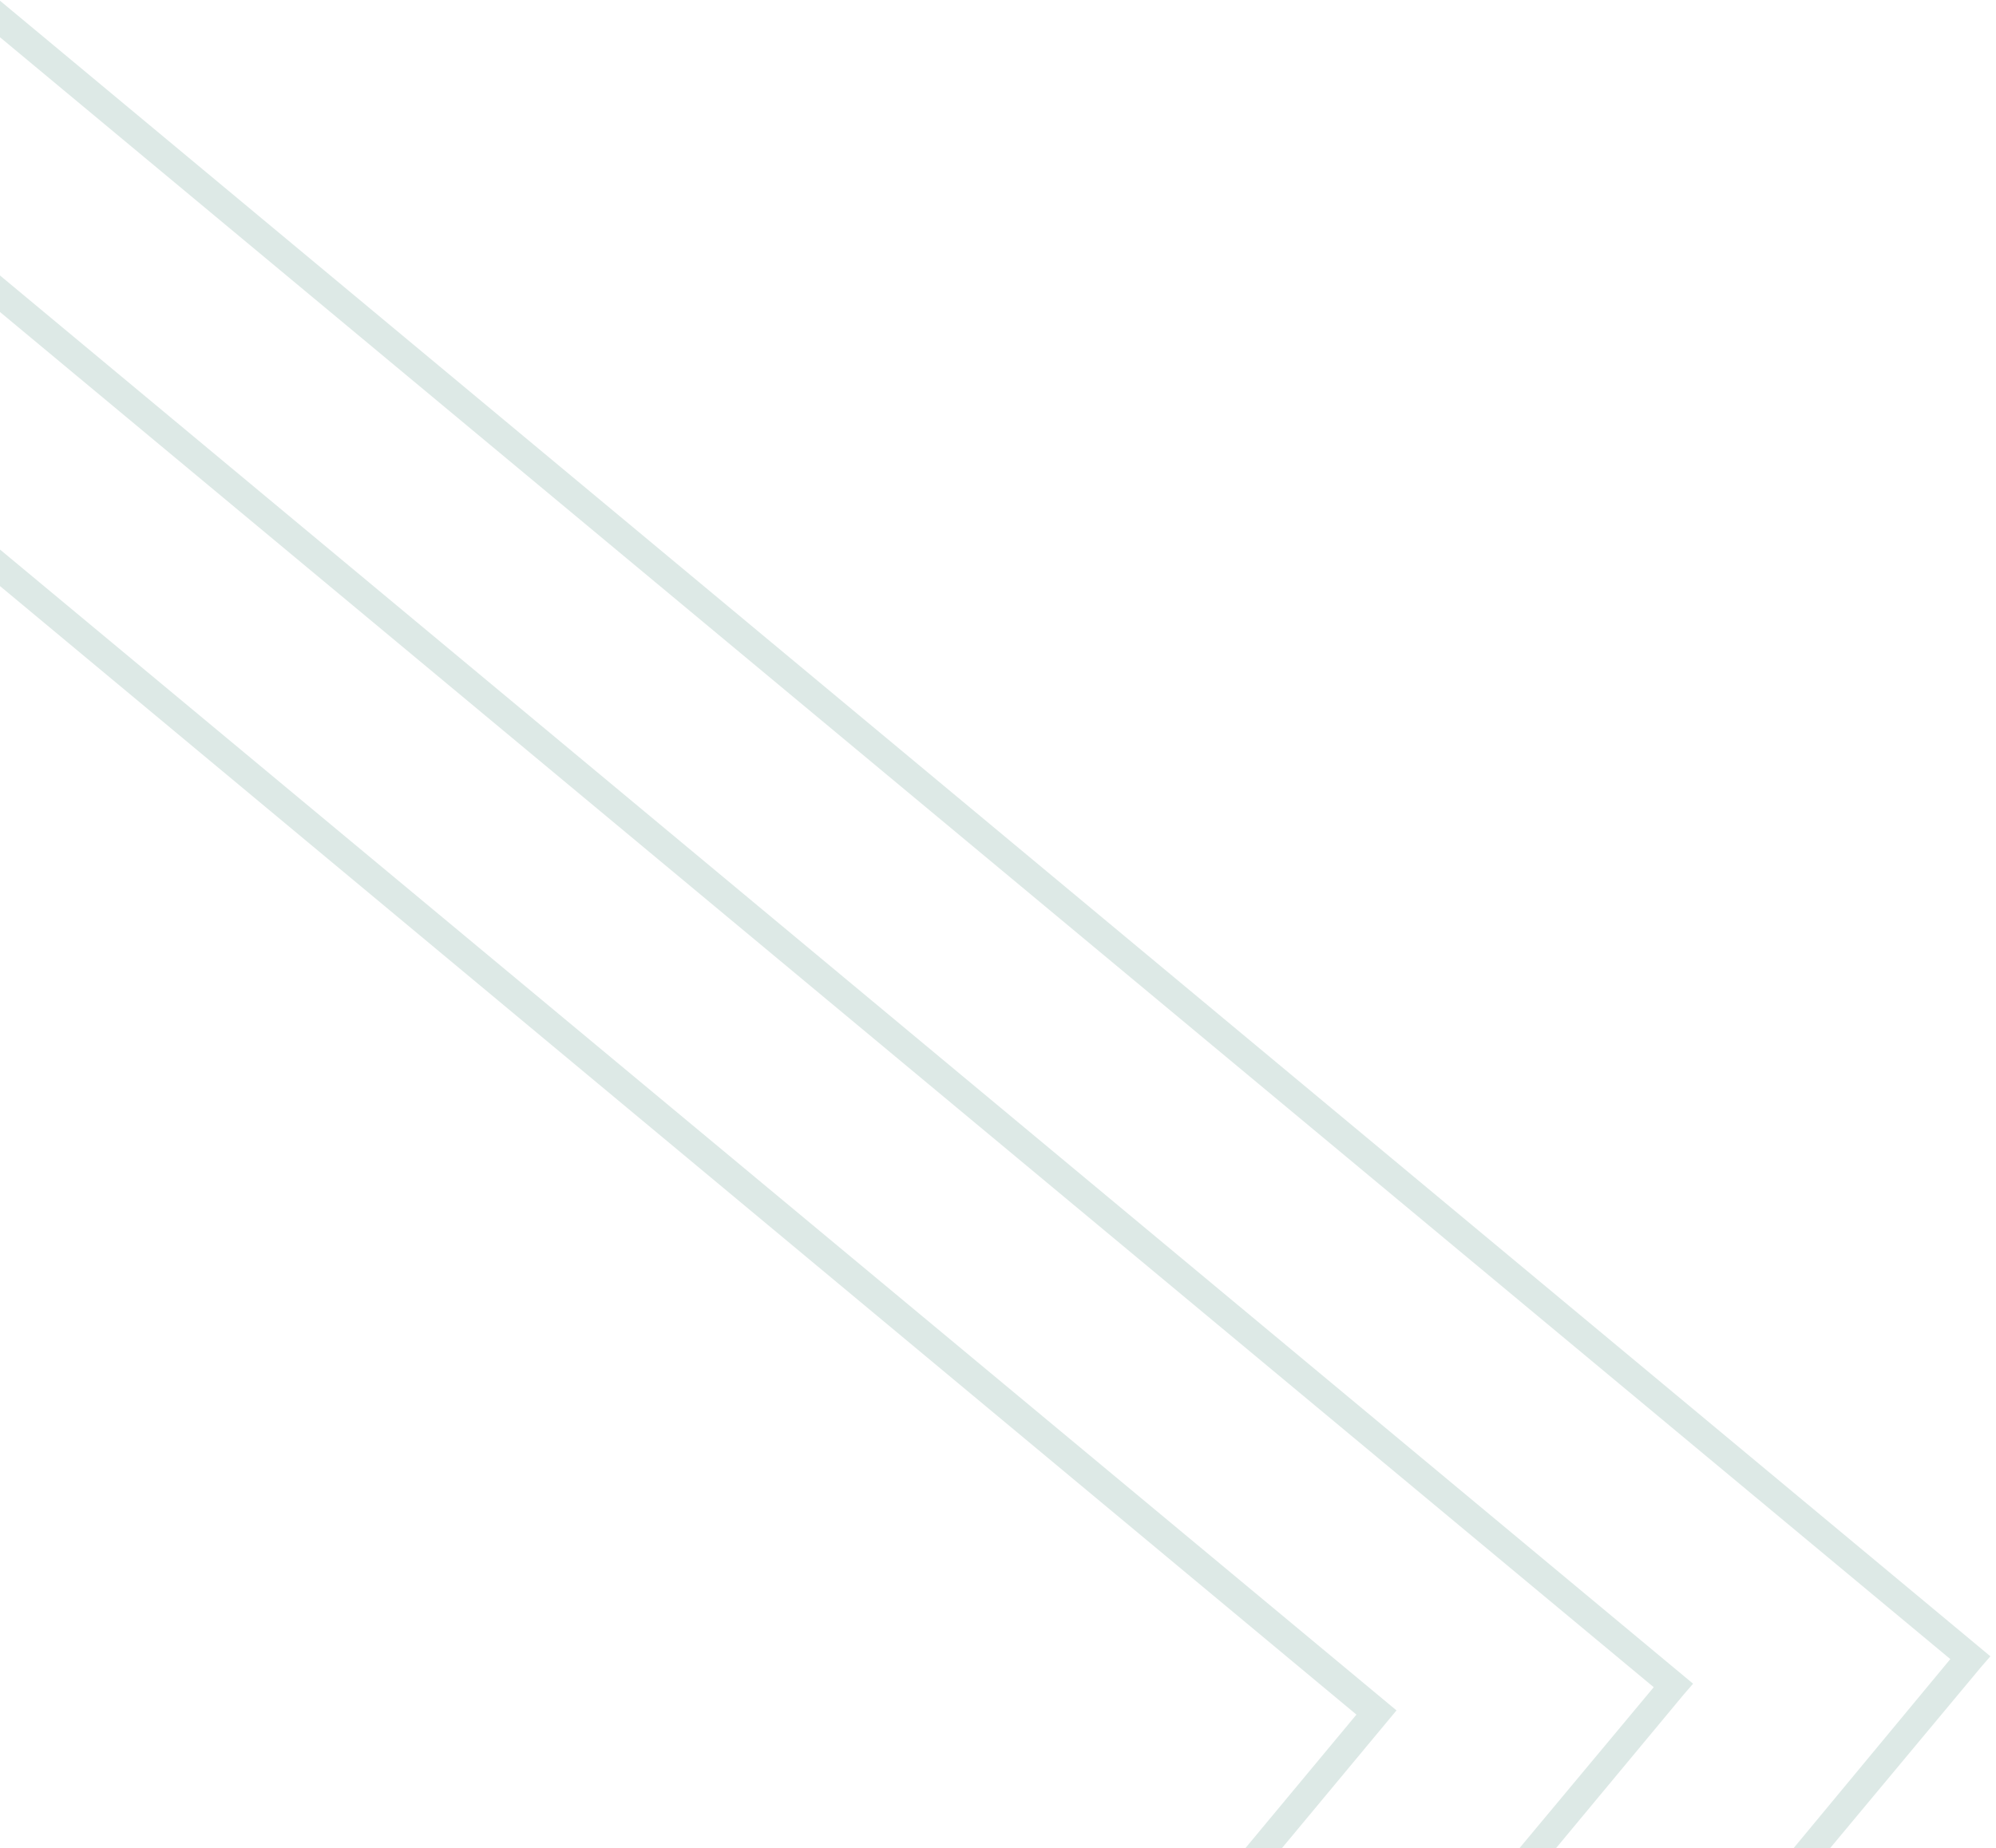 <svg width="284" height="263" viewBox="0 0 284 263" fill="none" xmlns="http://www.w3.org/2000/svg"><g><path d="M0 0.102V5.302L277.5 236.102L255.2 263.002H260.4L281.9 237.202L283.2 235.702L0 0.102ZM0 83.402L193 244.002L177.2 263.002H182.4L198.7 243.402L0 78.202V83.402ZM0 44.402L235.3 240.102L216.2 263.002H221.4L239.6 241.102L240.9 239.602L0 39.202V44.402Z" fill="#DDE9E6" /></g><defs><rect width="284" height="263" fill="white" /></defs></svg> 